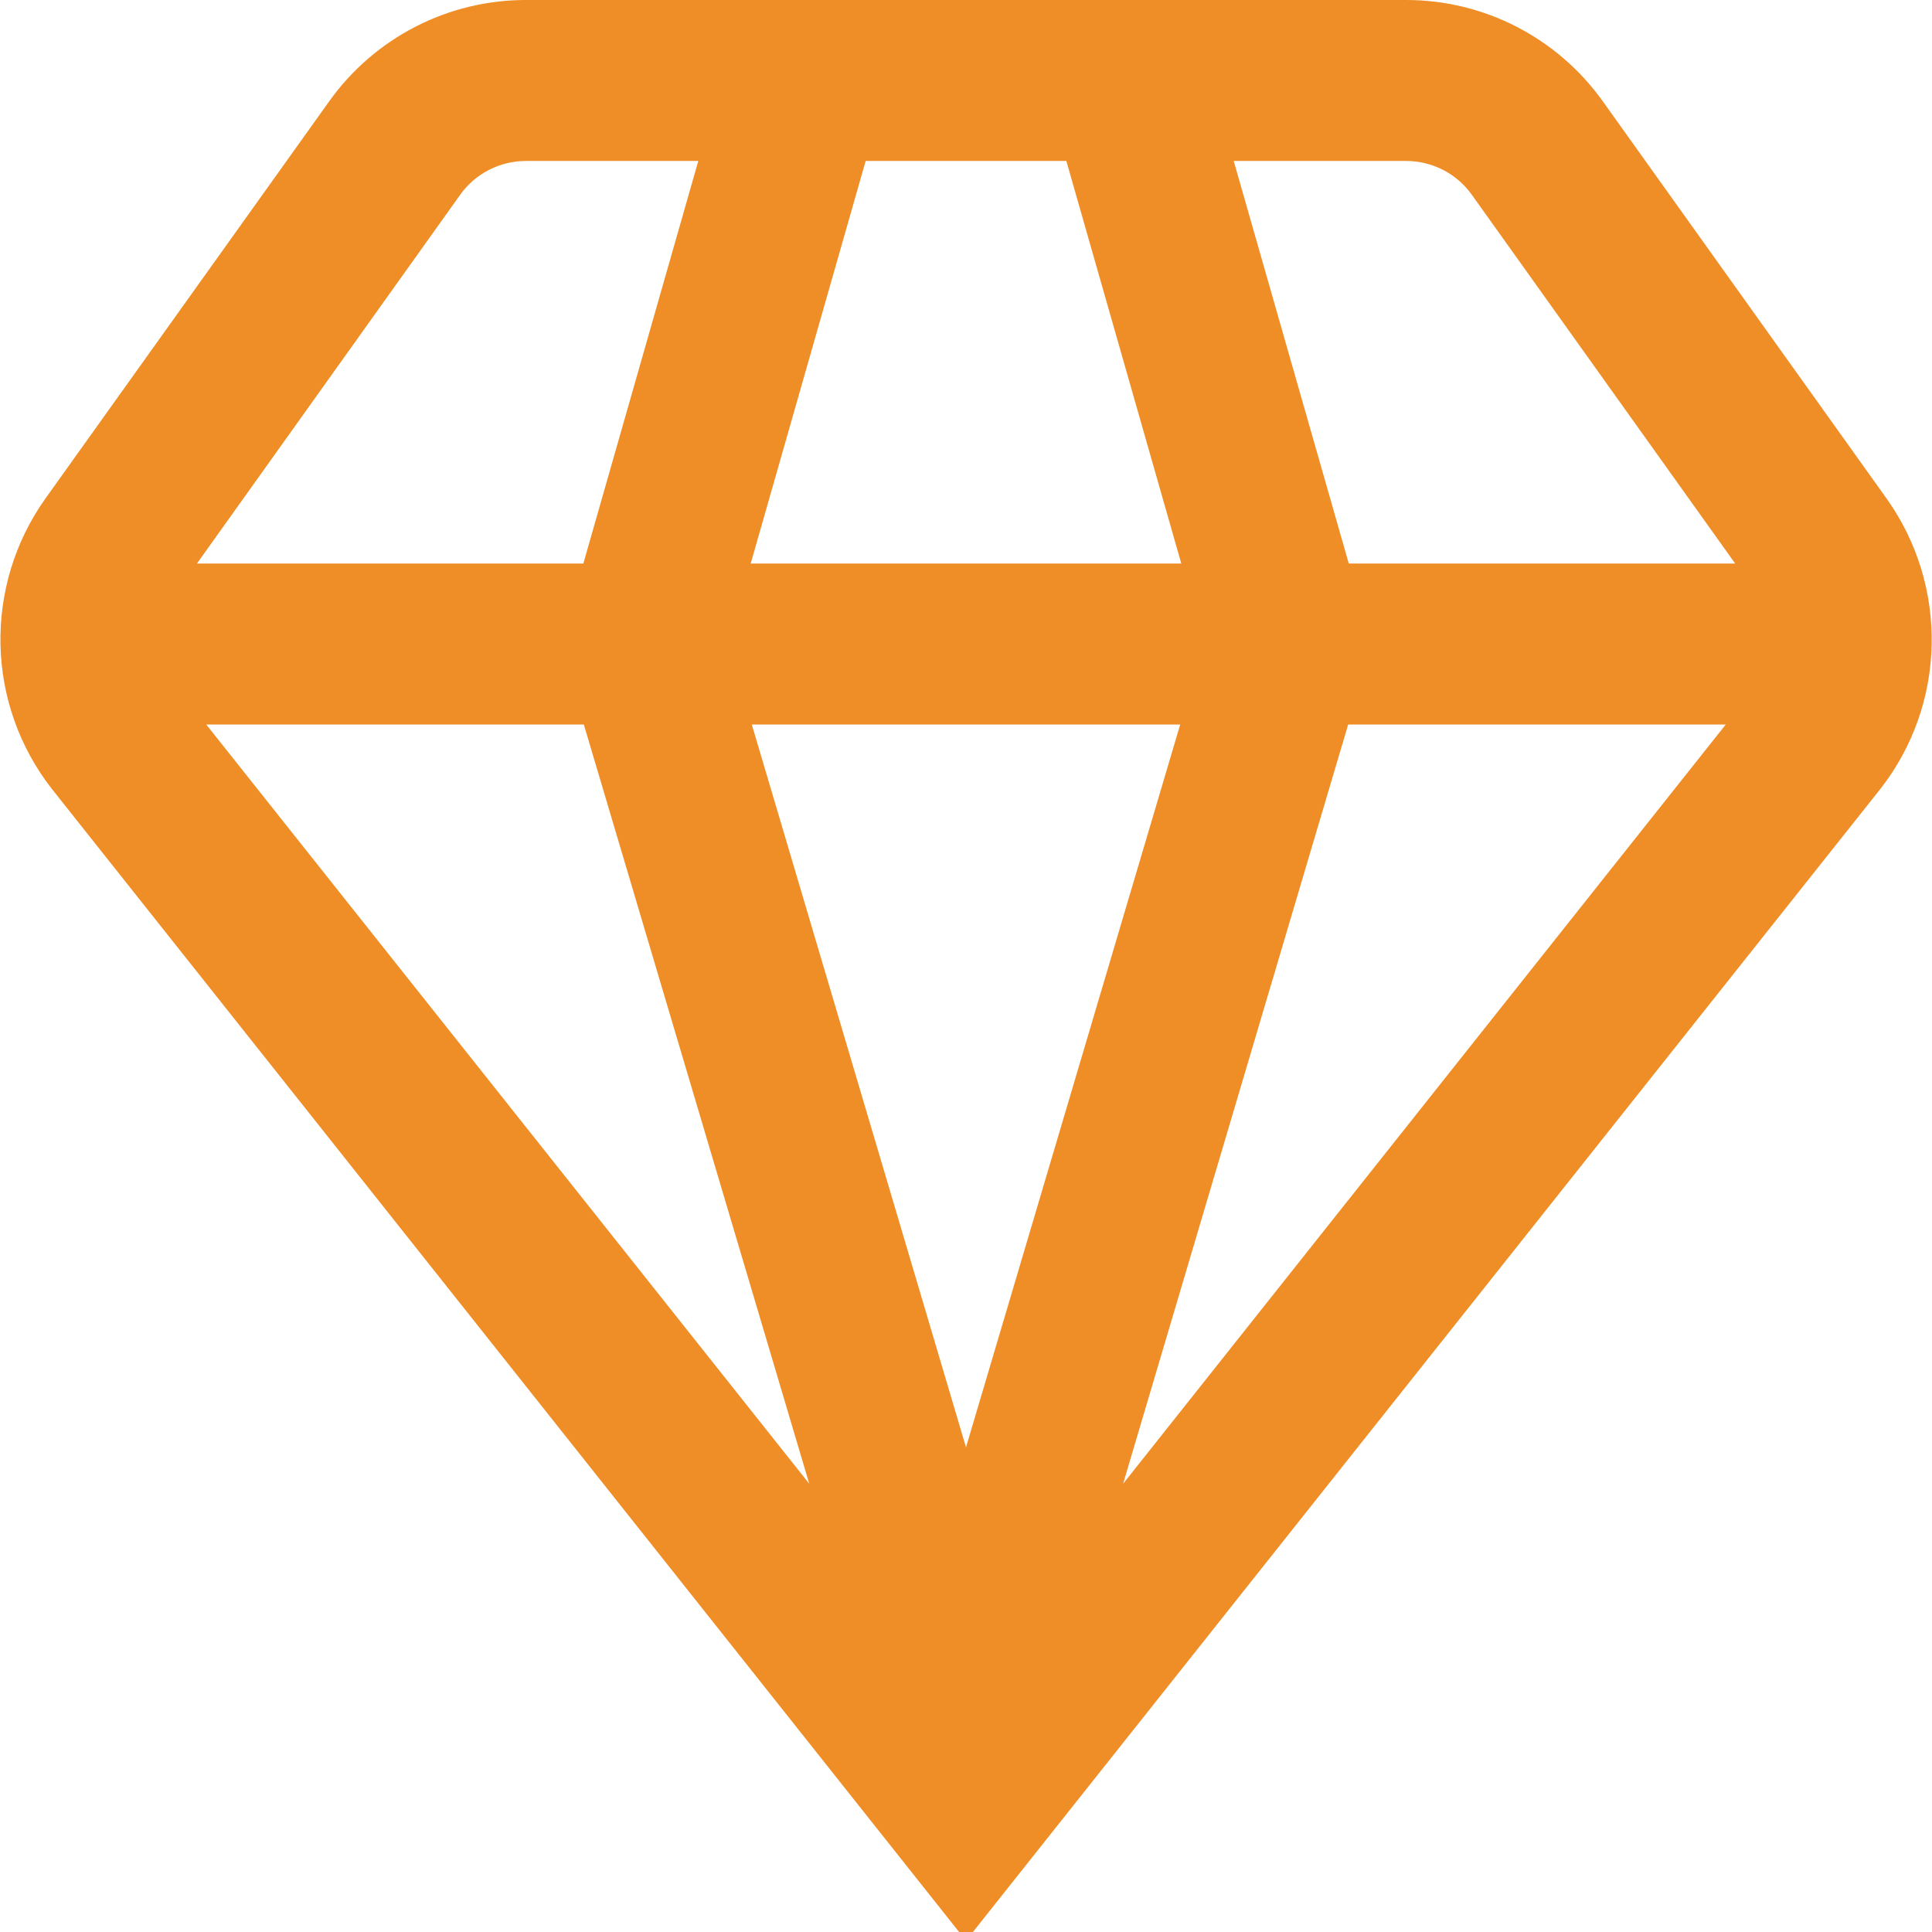 <svg width="16" height="16" viewBox="0 0 16 16" fill="none" xmlns="http://www.w3.org/2000/svg">
<path d="M15.573 6.533C15.839 6.192 15.988 5.775 15.997 5.342C16.007 4.91 15.877 4.486 15.627 4.133L13.273 0.838C13.088 0.579 12.844 0.368 12.561 0.222C12.278 0.076 11.964 7.54245e-05 11.646 0L4.354 0C4.036 7.54245e-05 3.722 0.076 3.439 0.222C3.156 0.368 2.912 0.579 2.727 0.838L0.373 4.133C0.123 4.486 -0.006 4.91 0.004 5.343C0.014 5.775 0.163 6.192 0.429 6.533L8 16.072L15.573 6.533ZM4.835 6L6.702 12.288L1.708 6H4.835ZM14.292 6L9.301 12.288L11.165 6H14.292ZM9.774 6L8 11.986L6.226 6H9.774ZM6.217 4.667L7.169 1.333H8.831L9.783 4.667H6.217ZM12.189 1.613L14.37 4.667H11.17L10.217 1.333H11.646C11.752 1.333 11.857 1.359 11.951 1.407C12.046 1.456 12.127 1.526 12.189 1.613ZM3.811 1.613C3.873 1.526 3.954 1.456 4.049 1.407C4.143 1.359 4.248 1.333 4.354 1.333H5.783L4.831 4.667H1.631L3.811 1.613Z" fill="#EF8E27"/>
</svg>
